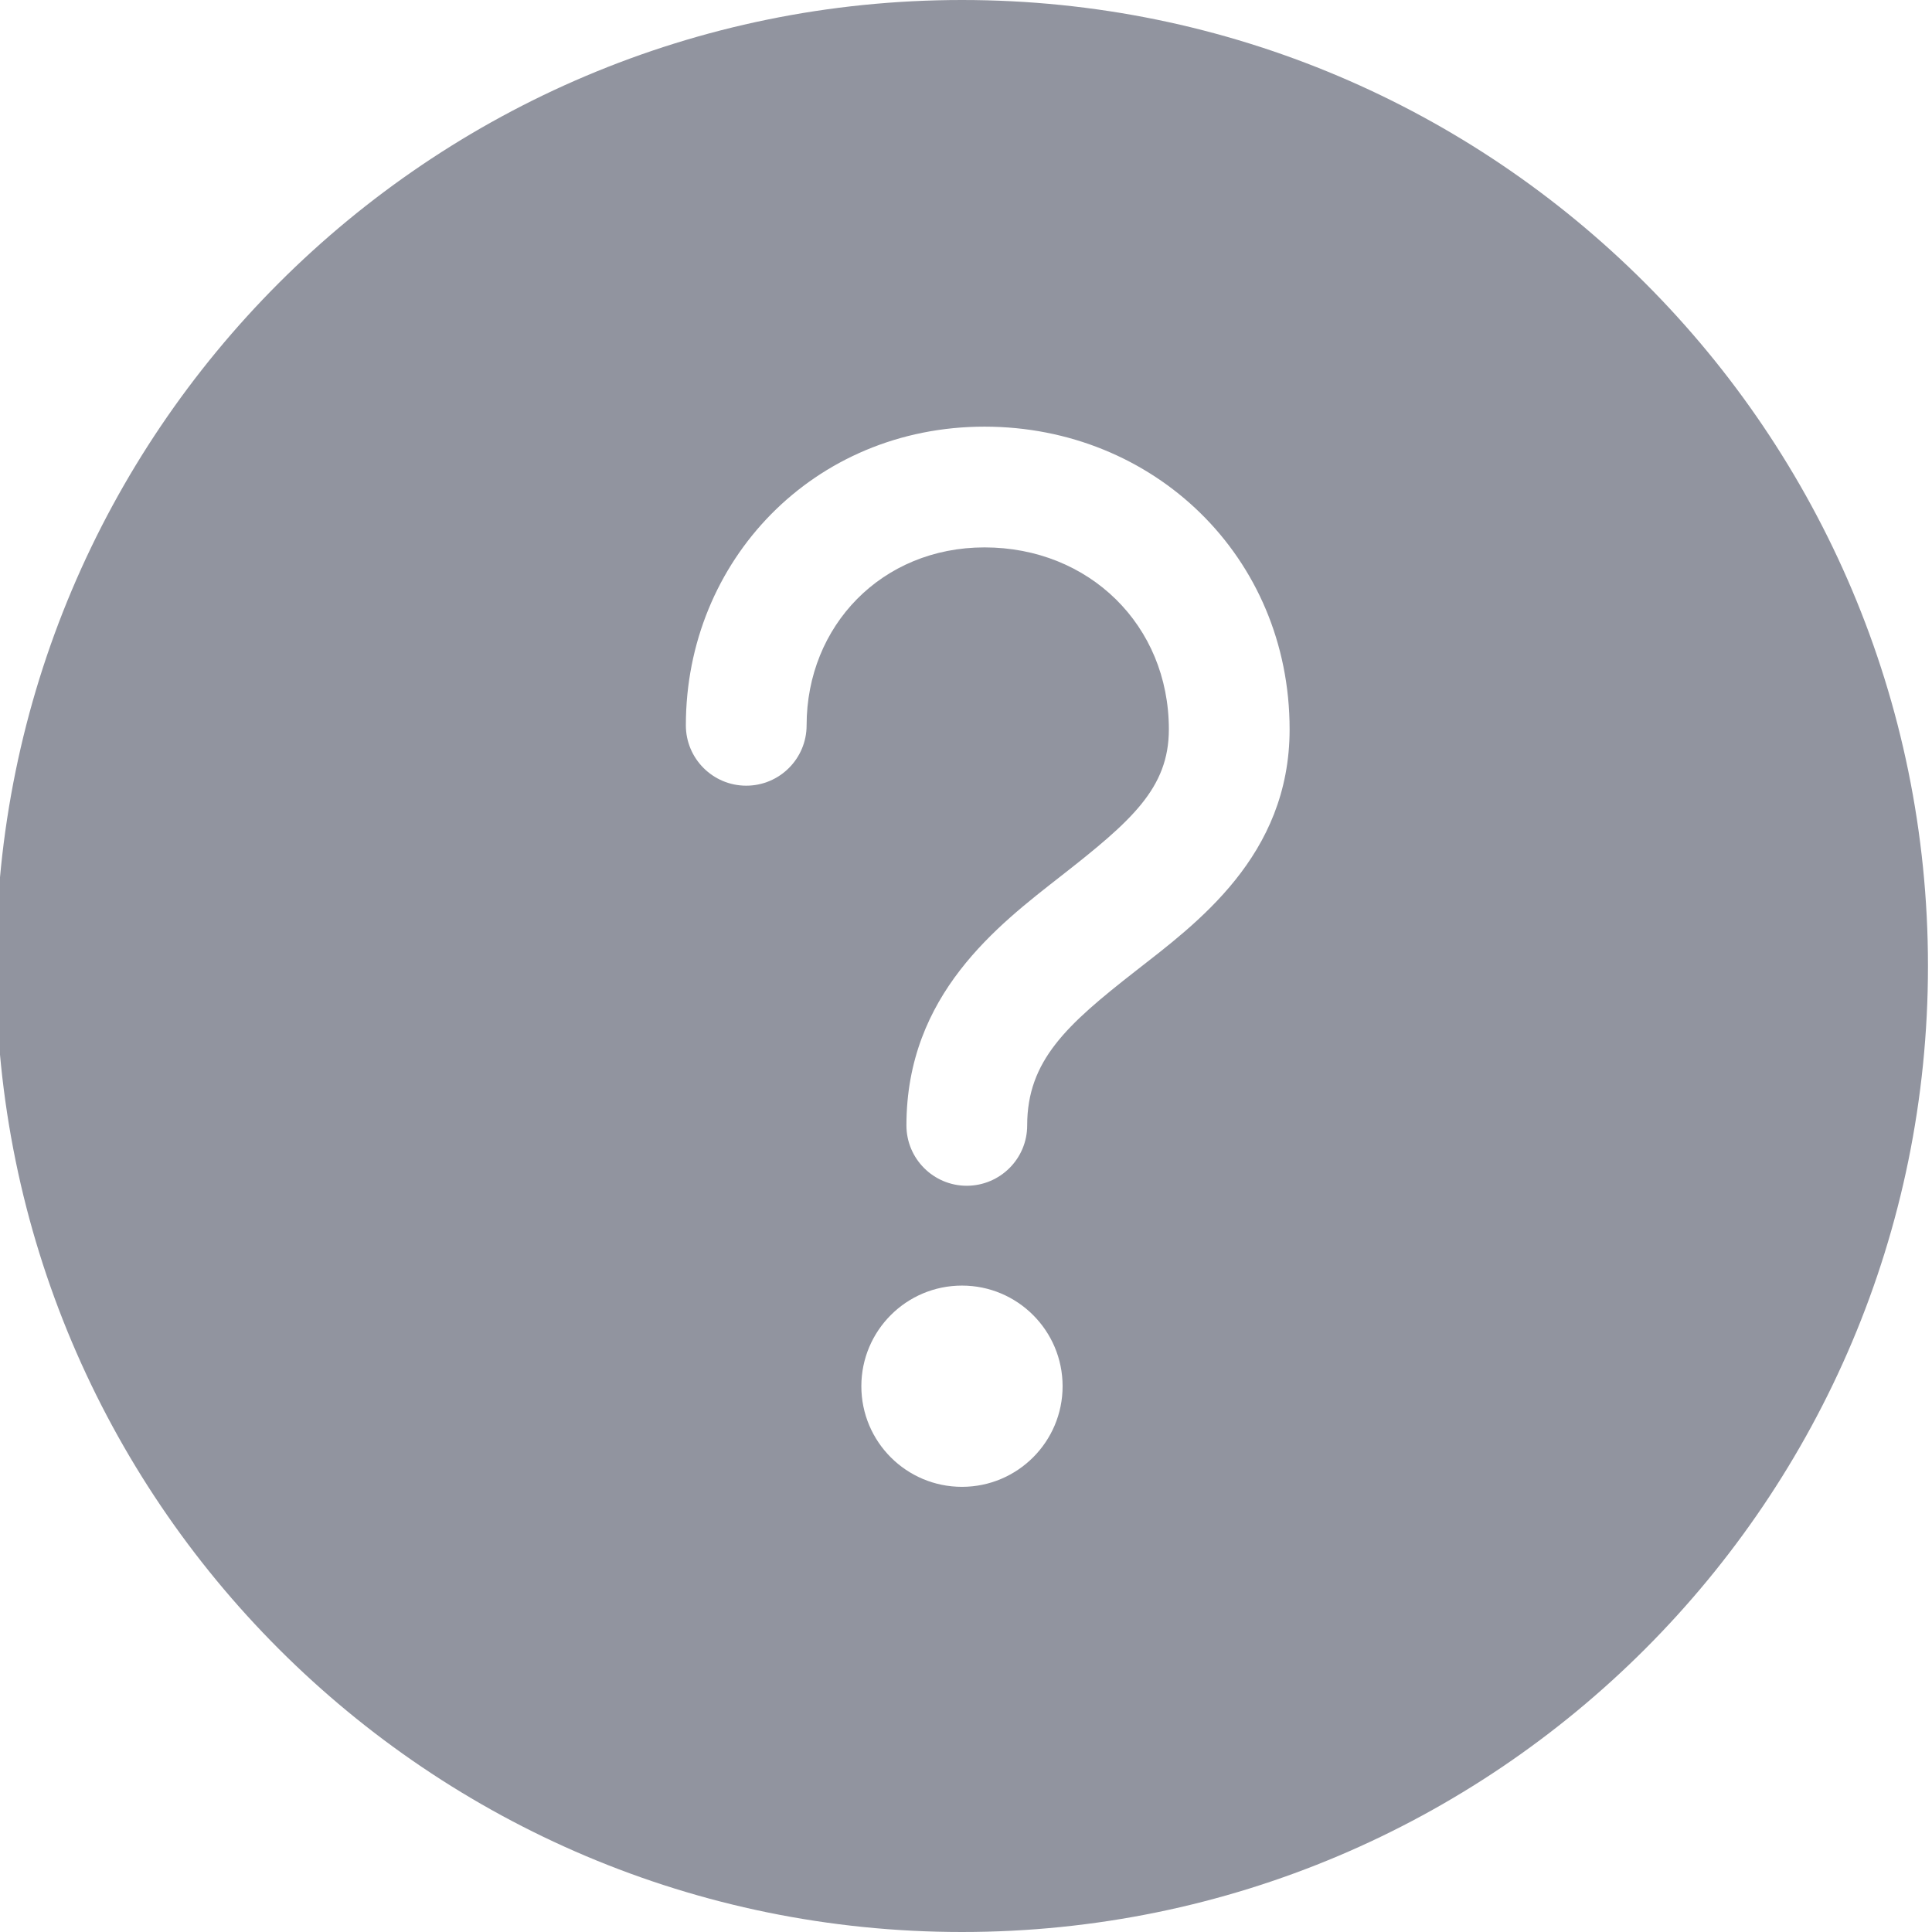 <svg width="24" height="24" viewBox="0 0 24 24" fill="none" xmlns="http://www.w3.org/2000/svg">
<g clip-path="url(#clip0_211_3485)">
<path d="M11.95 0C18.577 0 23.95 5.373 23.95 12C23.95 18.628 18.577 24 11.95 24C5.322 24 -0.05 18.627 -0.05 12C-0.05 5.373 5.322 0 11.95 0ZM11.95 15.97C11.259 15.97 10.7 16.53 10.7 17.22C10.7 17.91 11.259 18.47 11.95 18.47C12.64 18.47 13.2 17.91 13.2 17.22C13.2 16.53 12.64 15.97 11.95 15.97ZM12.23 5.3C10.106 5.3 8.52 6.966 8.52 9.01C8.52 9.424 8.856 9.76 9.27 9.76C9.684 9.76 10.02 9.424 10.02 9.01C10.02 7.774 10.954 6.8 12.23 6.8C13.529 6.8 14.52 7.767 14.52 9.06C14.52 9.794 14.051 10.201 13.178 10.884C12.398 11.494 11.26 12.355 11.26 13.98C11.26 14.394 11.596 14.73 12.01 14.73C12.424 14.729 12.76 14.394 12.76 13.98C12.76 13.175 13.252 12.73 14.102 12.066C14.859 11.474 16.02 10.636 16.02 9.06C16.02 6.913 14.331 5.3 12.23 5.3Z" fill="#91949F"/>
</g>
<defs>
<clipPath id="clip0_211_3485">
<rect width="24" height="24" fill="white"/>
</clipPath>
</defs>
</svg>
